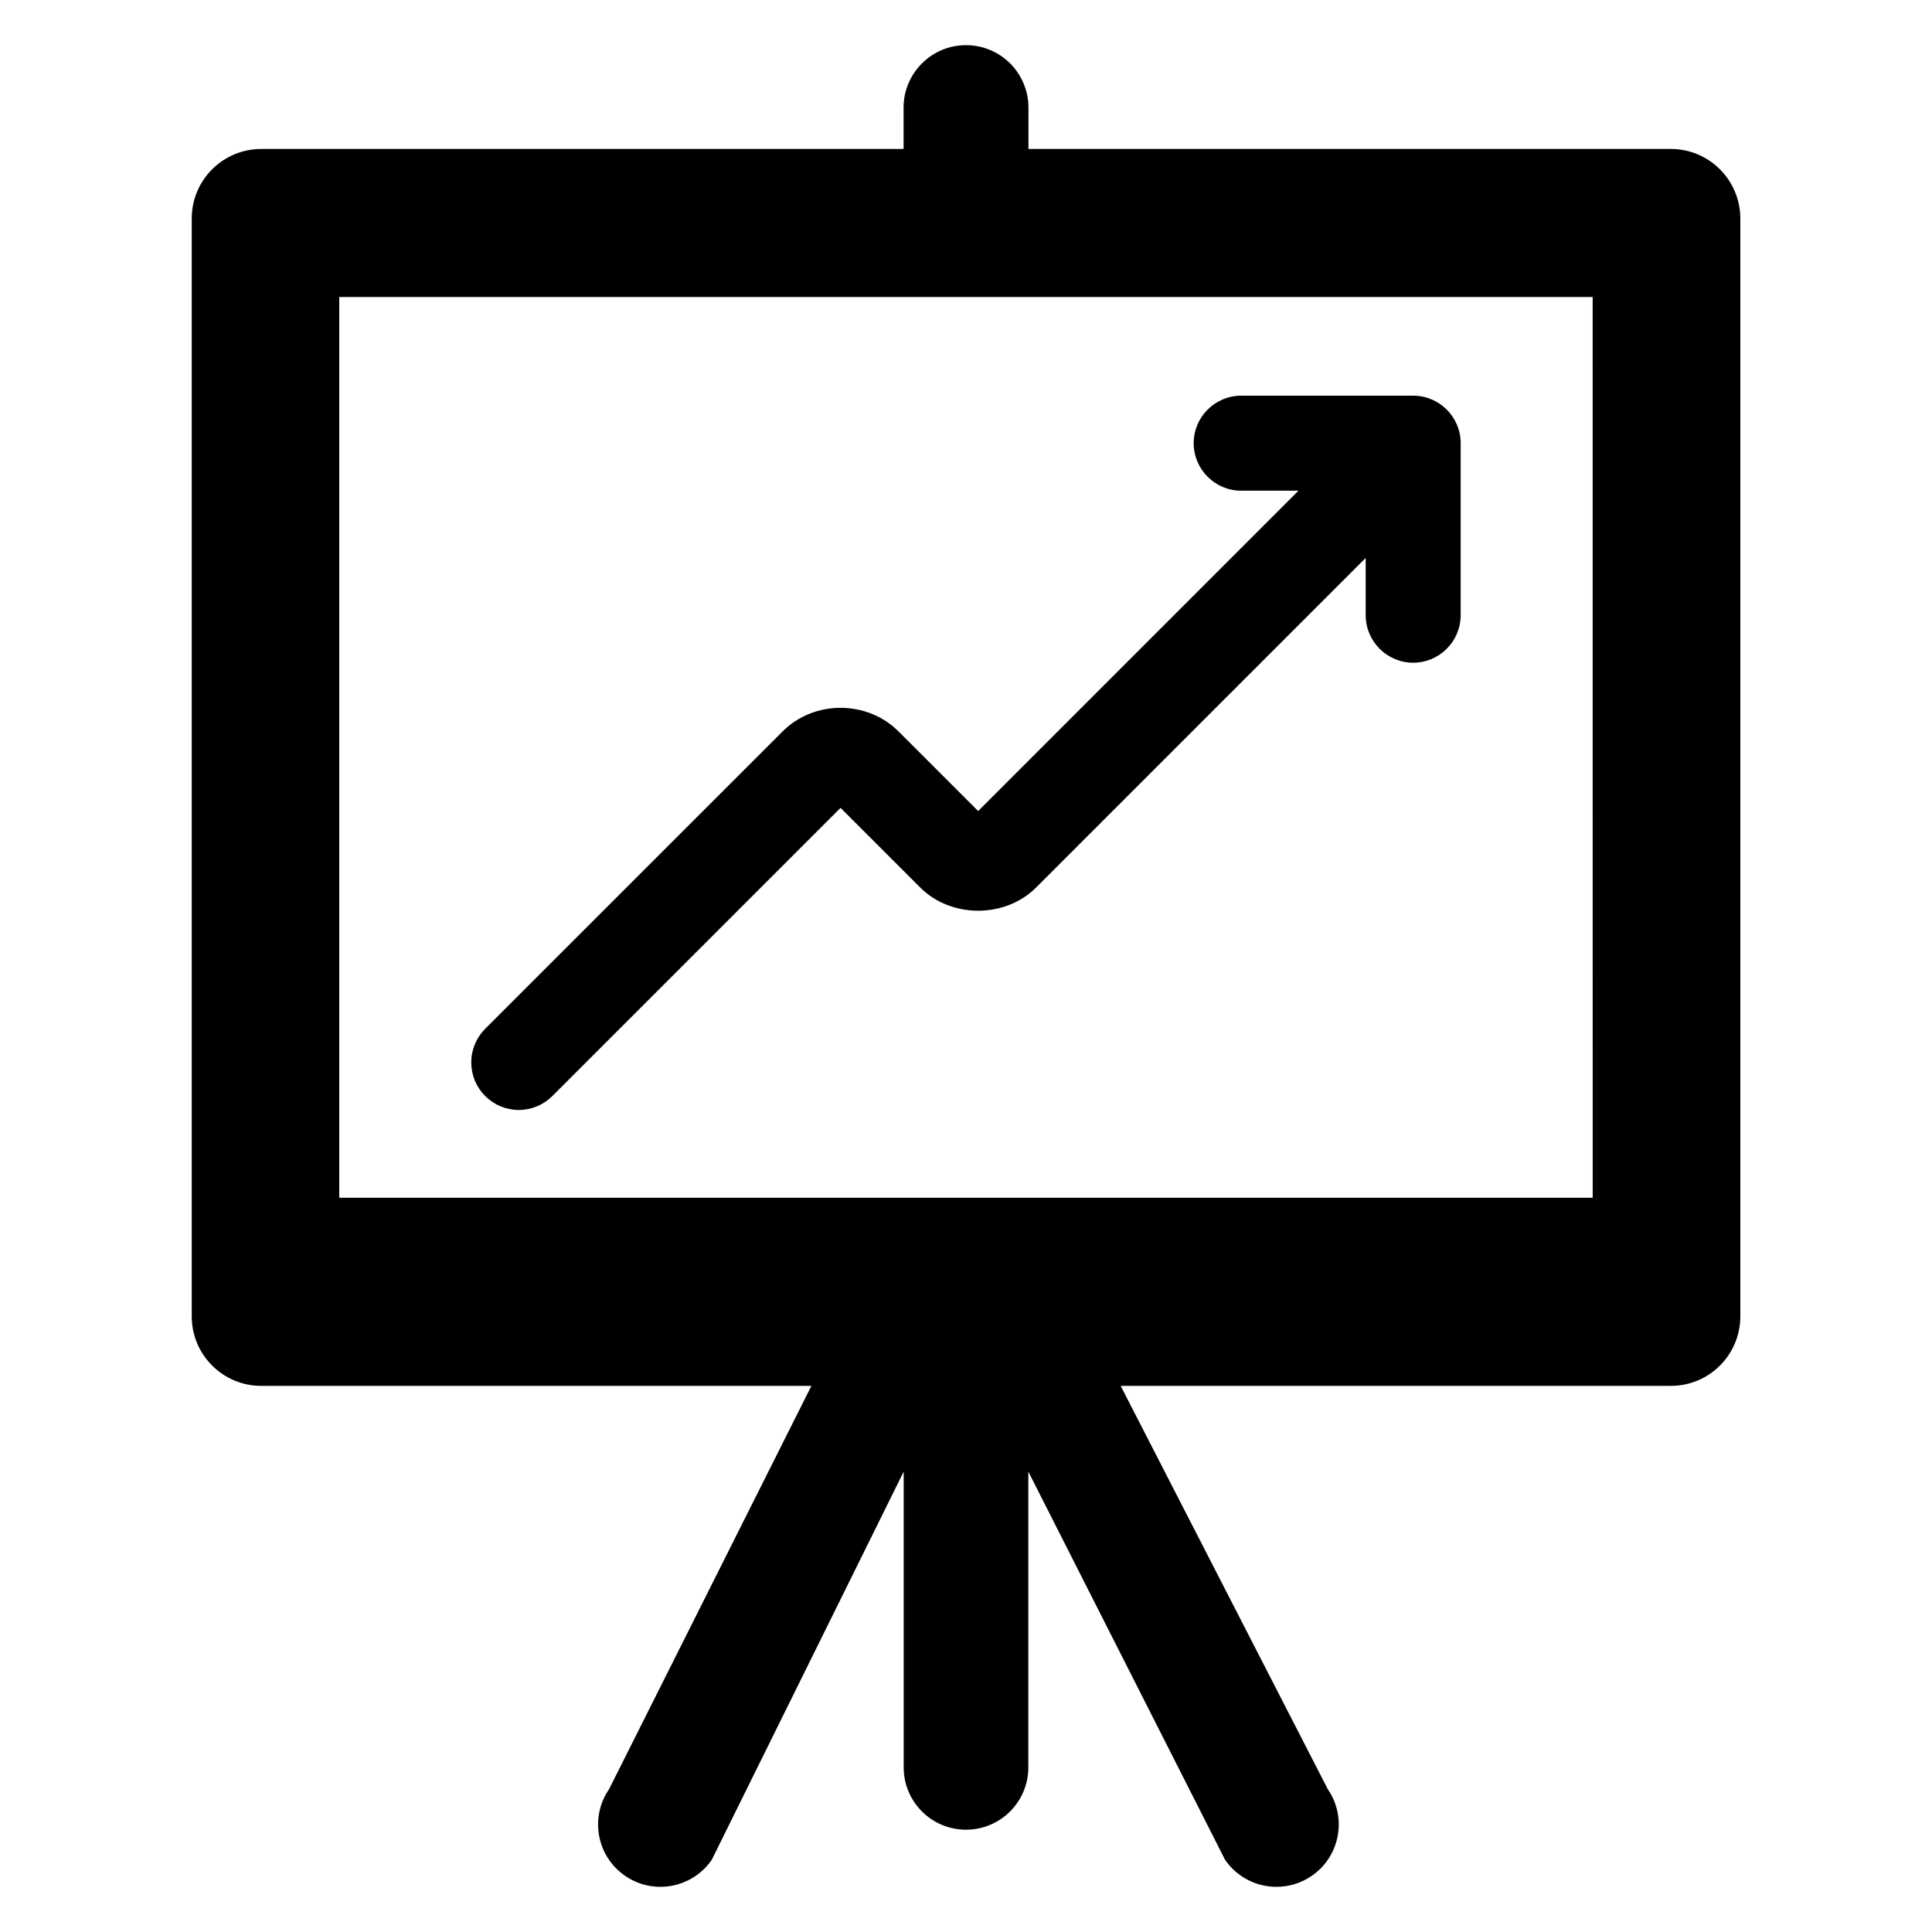 <?xml version="1.0" encoding="UTF-8"?>
<!-- Uploaded to: SVG Repo, www.svgrepo.com, Generator: SVG Repo Mixer Tools -->
<svg fill="#000000" width="800px" height="800px" version="1.1" viewBox="144 144 512 512" xmlns="http://www.w3.org/2000/svg">
 <g>
  <path d="m518.51 248.86h-45.586c-6.934 0-12.586 5.652-12.586 12.594 0 6.934 5.652 12.586 12.586 12.586h15.176l-84.883 84.895-21.113-21.113c-8.305-8.312-22.348-8.328-30.691 0l-78.832 78.816c-2.387 2.394-3.691 5.551-3.691 8.91 0 3.371 1.309 6.535 3.691 8.91 2.387 2.379 5.543 3.691 8.902 3.691 3.363 0 6.519-1.316 8.902-3.691l76.367-76.367 21.121 21.113c8.203 8.211 22.539 8.172 30.699 0l87.348-87.348v15.176c0 6.941 5.652 12.594 12.586 12.594 6.934 0 12.586-5.652 12.586-12.594l0.004-45.578c0-6.949-5.644-12.594-12.586-12.594z"/>
  <path d="m586.76 183.47h-170.21v-10.957c0-4.551-1.867-8.691-4.84-11.707-3.019-2.981-7.16-4.84-11.707-4.84-9.141 0-16.547 7.445-16.547 16.547v10.965h-170.22c-10.18 0-18.422 8.25-18.422 18.422v290.95c0 10.18 8.25 18.422 18.422 18.422h145.79l-53.625 106.89c-5.164 7.519-3.258 17.797 4.266 22.961 7.519 5.164 17.797 3.258 22.961-4.266l50.859-102.86v78.375c0 9.125 7.391 16.516 16.516 16.516s16.516-7.391 16.516-16.516v-78.375l52.129 102.86c3.203 4.668 8.375 7.172 13.633 7.172 3.219 0 6.481-0.938 9.336-2.906 7.519-5.164 9.43-15.445 4.266-22.961l-54.891-106.89h145.79c10.18 0 18.422-8.25 18.422-18.422v-290.95c-0.016-10.18-8.258-18.43-18.438-18.43zm-20.68 277.94h-332.17v-238.7h332.16z"/>
 </g>
</svg>